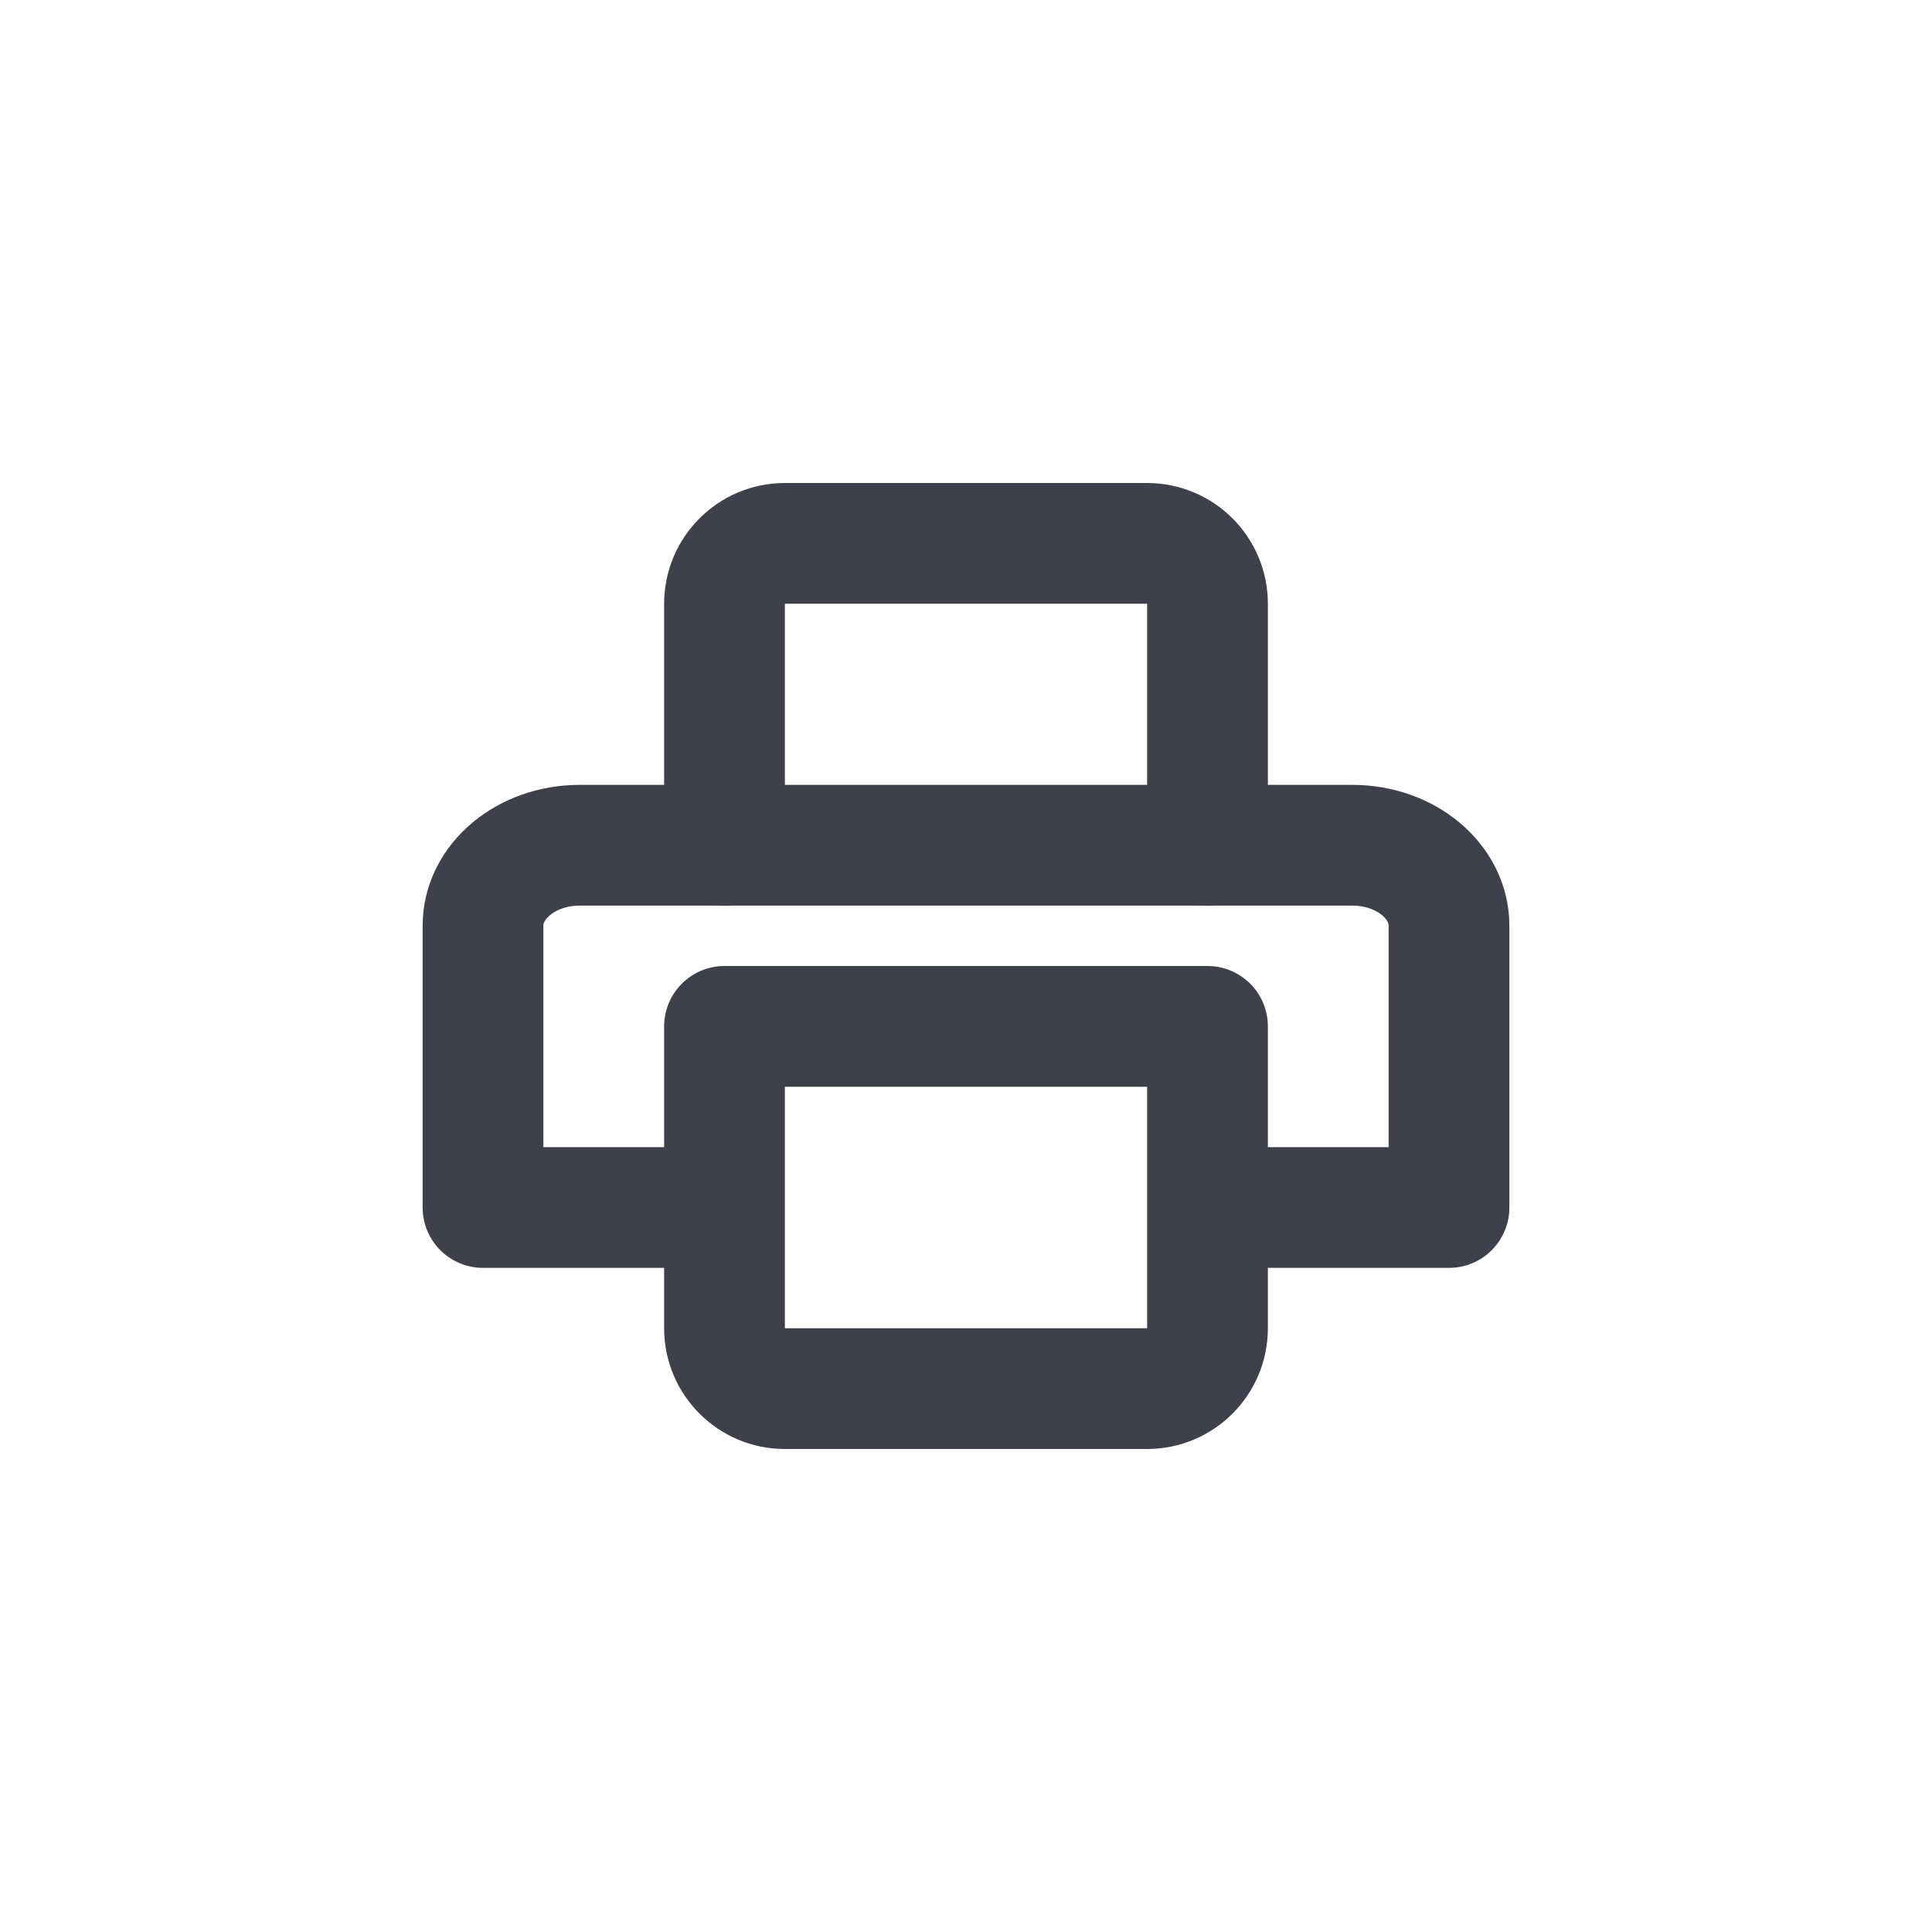 <?xml version="1.0" encoding="UTF-8"?>
<svg width="32px" height="32px" viewBox="0 0 32 32" version="1.1" xmlns="http://www.w3.org/2000/svg" xmlns:xlink="http://www.w3.org/1999/xlink">
    <title>2EB97777-1D29-45EE-B9B7-15BAE4D58DB1@svg</title>
    <g id="dashboard_happy_path" stroke="none" stroke-width="1" fill="none" fill-rule="evenodd">
        <g id="desk_val_report_share" transform="translate(-856, -20)">
            <g id="print_button" transform="translate(850, 20)">
                <g id="Group-2" transform="translate(6, 0)">
                    <rect id="Rectangle" fill="#D8D8D8" opacity="0" x="0" y="0" width="32" height="32"></rect>
                    <g id="Group" transform="translate(8, 9)" stroke="#403F4C" stroke-linecap="round" stroke-linejoin="round" stroke-width="2">
                        <path d="M4,5 L4,1 C4,0.448 4.448,1.01453063e-16 5,0 L11,0 C11.552,-1.01453063e-16 12,0.448 12,1 L12,5 L12,5" id="Path"></path>
                        <path d="M3.2,11 L0,11 C0,11 0,10.403 0,9.667 L0,6.333 C0,5.597 0.716,5 1.6,5 L14.4,5 C15.284,5 16,5.597 16,6.333 L16,9.667 C16,10.403 16,11 16,11 L12.8,11" id="Path"></path>
                        <path d="M4,8 L12,8 L12,13 C12,13.552 11.552,14 11,14 L5,14 C4.448,14 4,13.552 4,13 L4,8 L4,8 Z" id="Rectangle"></path>
                    </g>
                </g>
            </g>
        </g>
    </g>
</svg>